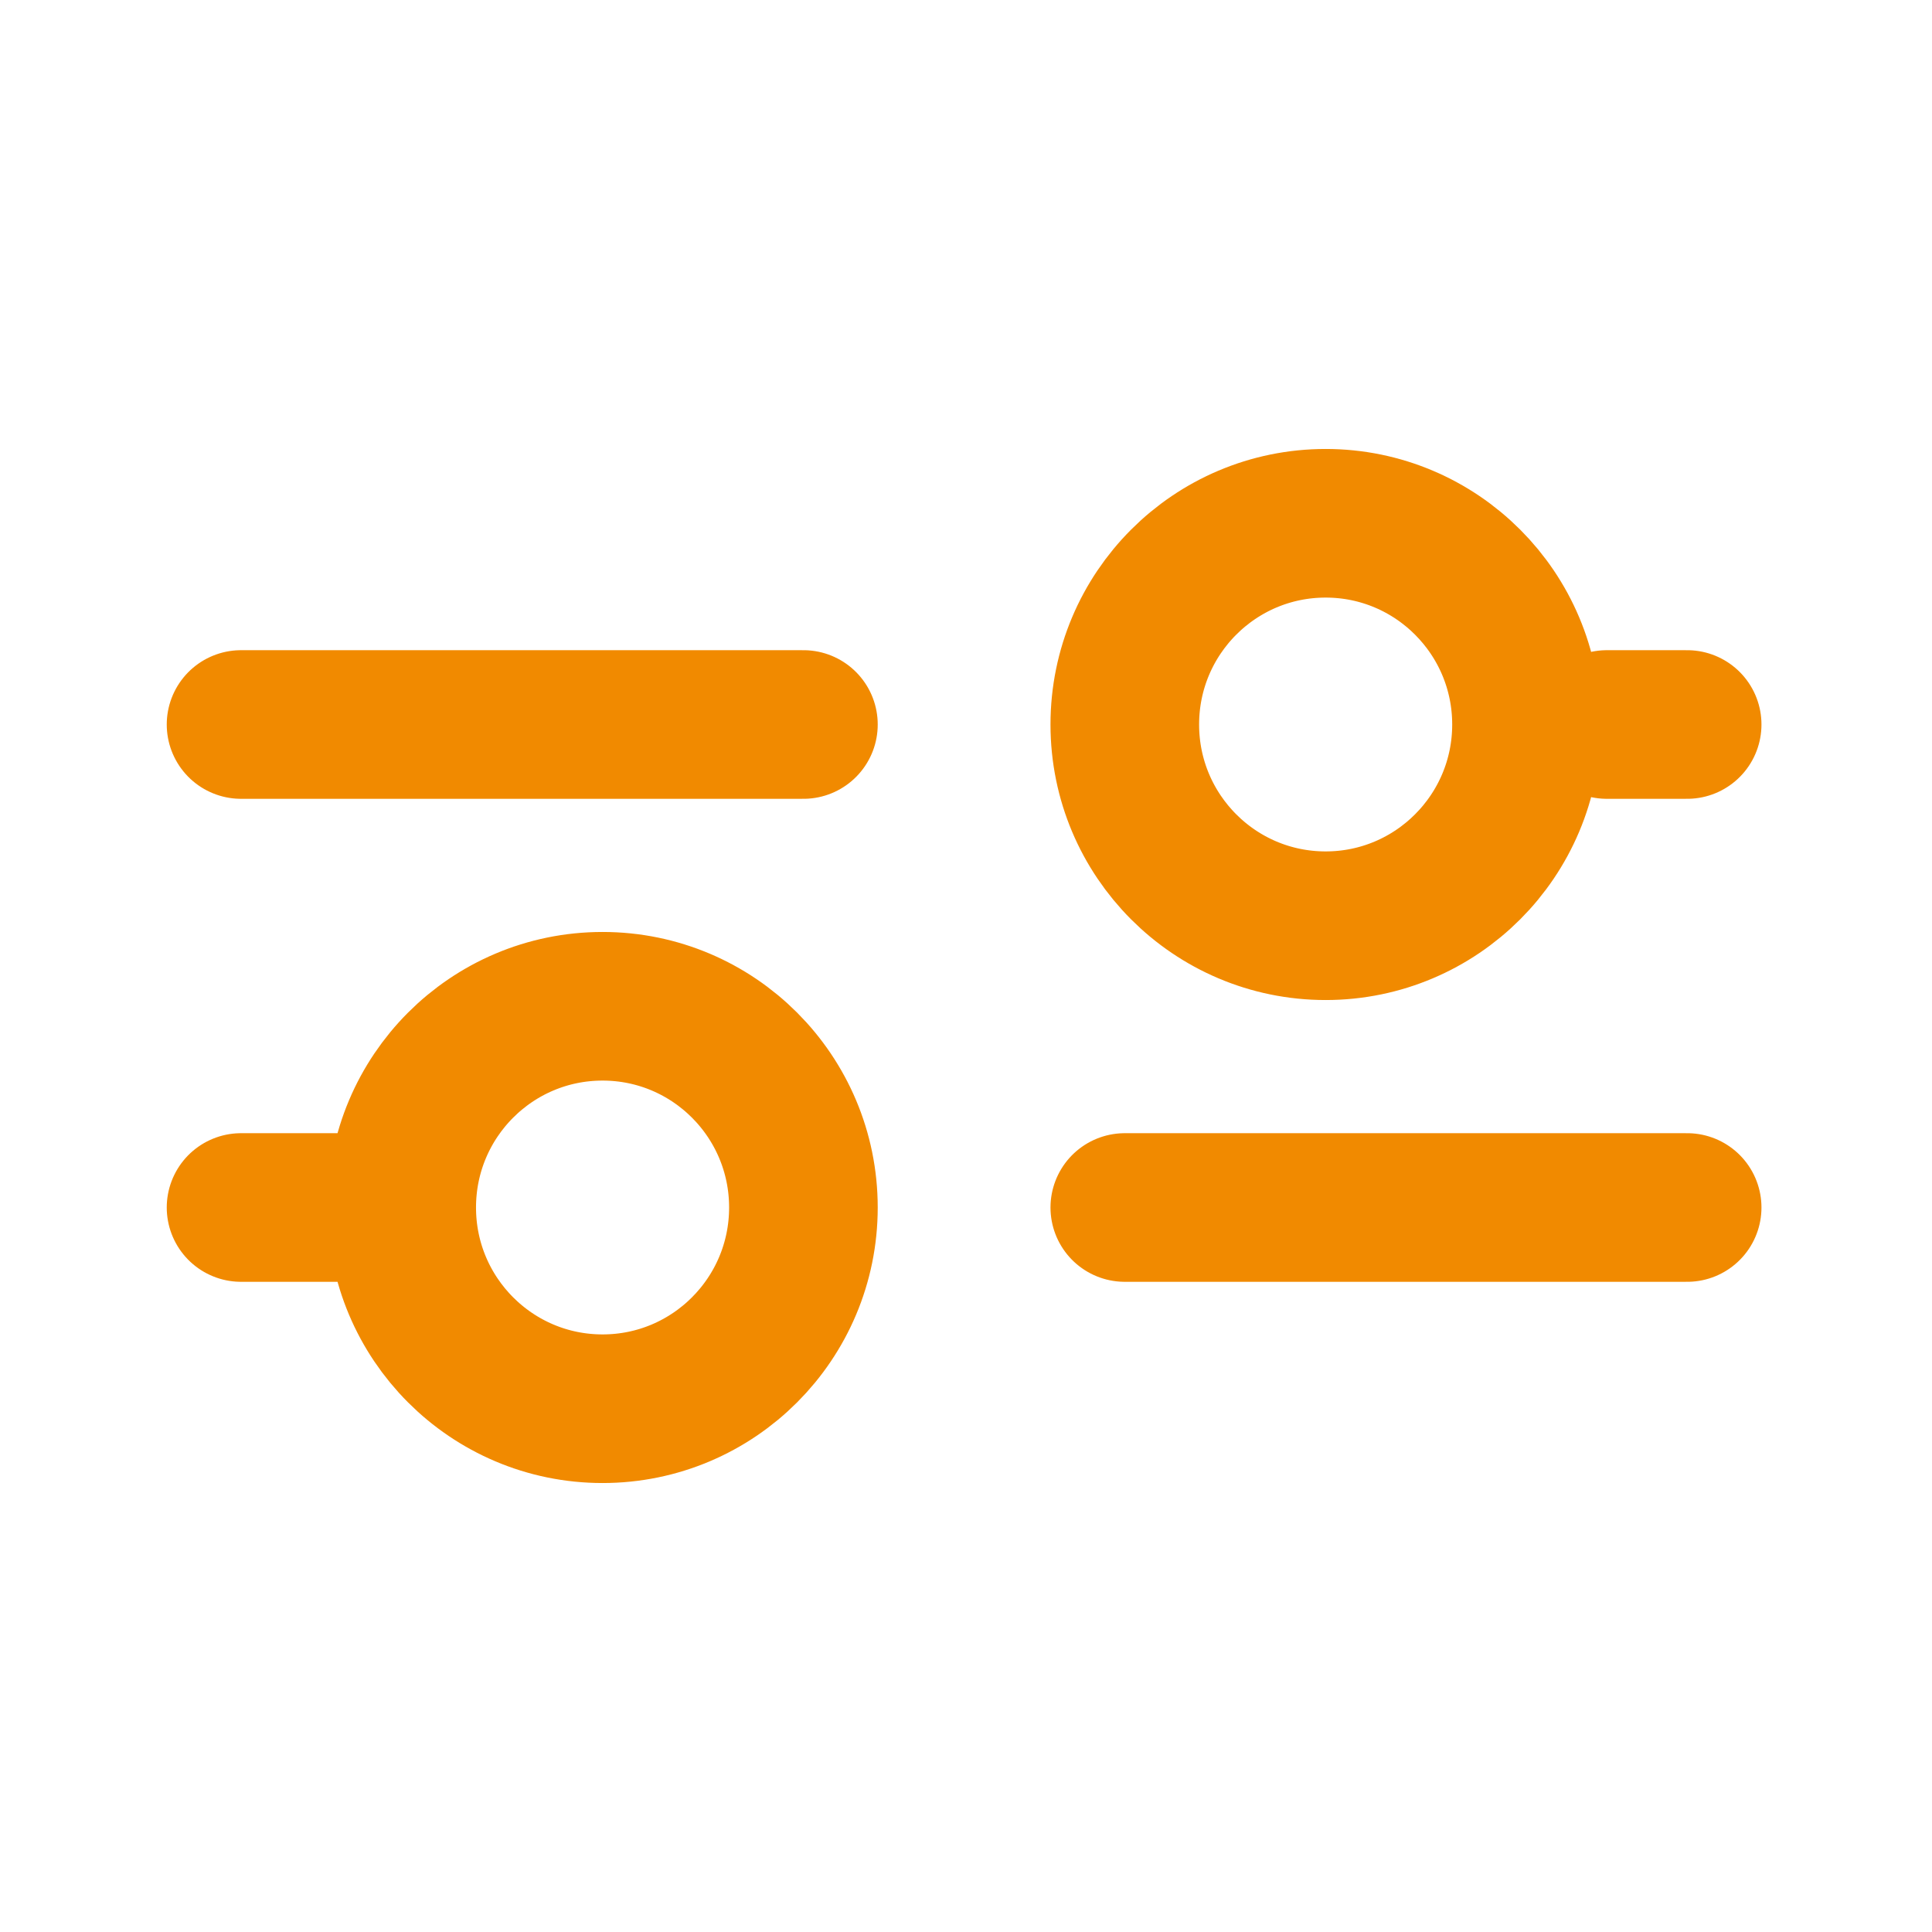 <svg width="26" height="26" viewBox="0 0 26 26" fill="none" xmlns="http://www.w3.org/2000/svg">
<path d="M15.137 16.25H22.705M3.244 16.25H5.406M5.406 16.25C5.406 17.746 6.616 18.958 8.109 18.958C9.602 18.958 10.812 17.746 10.812 16.25C10.812 14.754 9.602 13.542 8.109 13.542C6.616 13.542 5.406 14.754 5.406 16.25ZM21.624 9.75H22.705M3.244 9.75H10.812M17.84 12.458C16.347 12.458 15.137 11.246 15.137 9.75C15.137 8.254 16.347 7.042 17.84 7.042C19.332 7.042 20.543 8.254 20.543 9.75C20.543 11.246 19.332 12.458 17.84 12.458Z" stroke="#F18A00" stroke-width="2" stroke-linecap="round" stroke-linejoin="round"/>
</svg>

